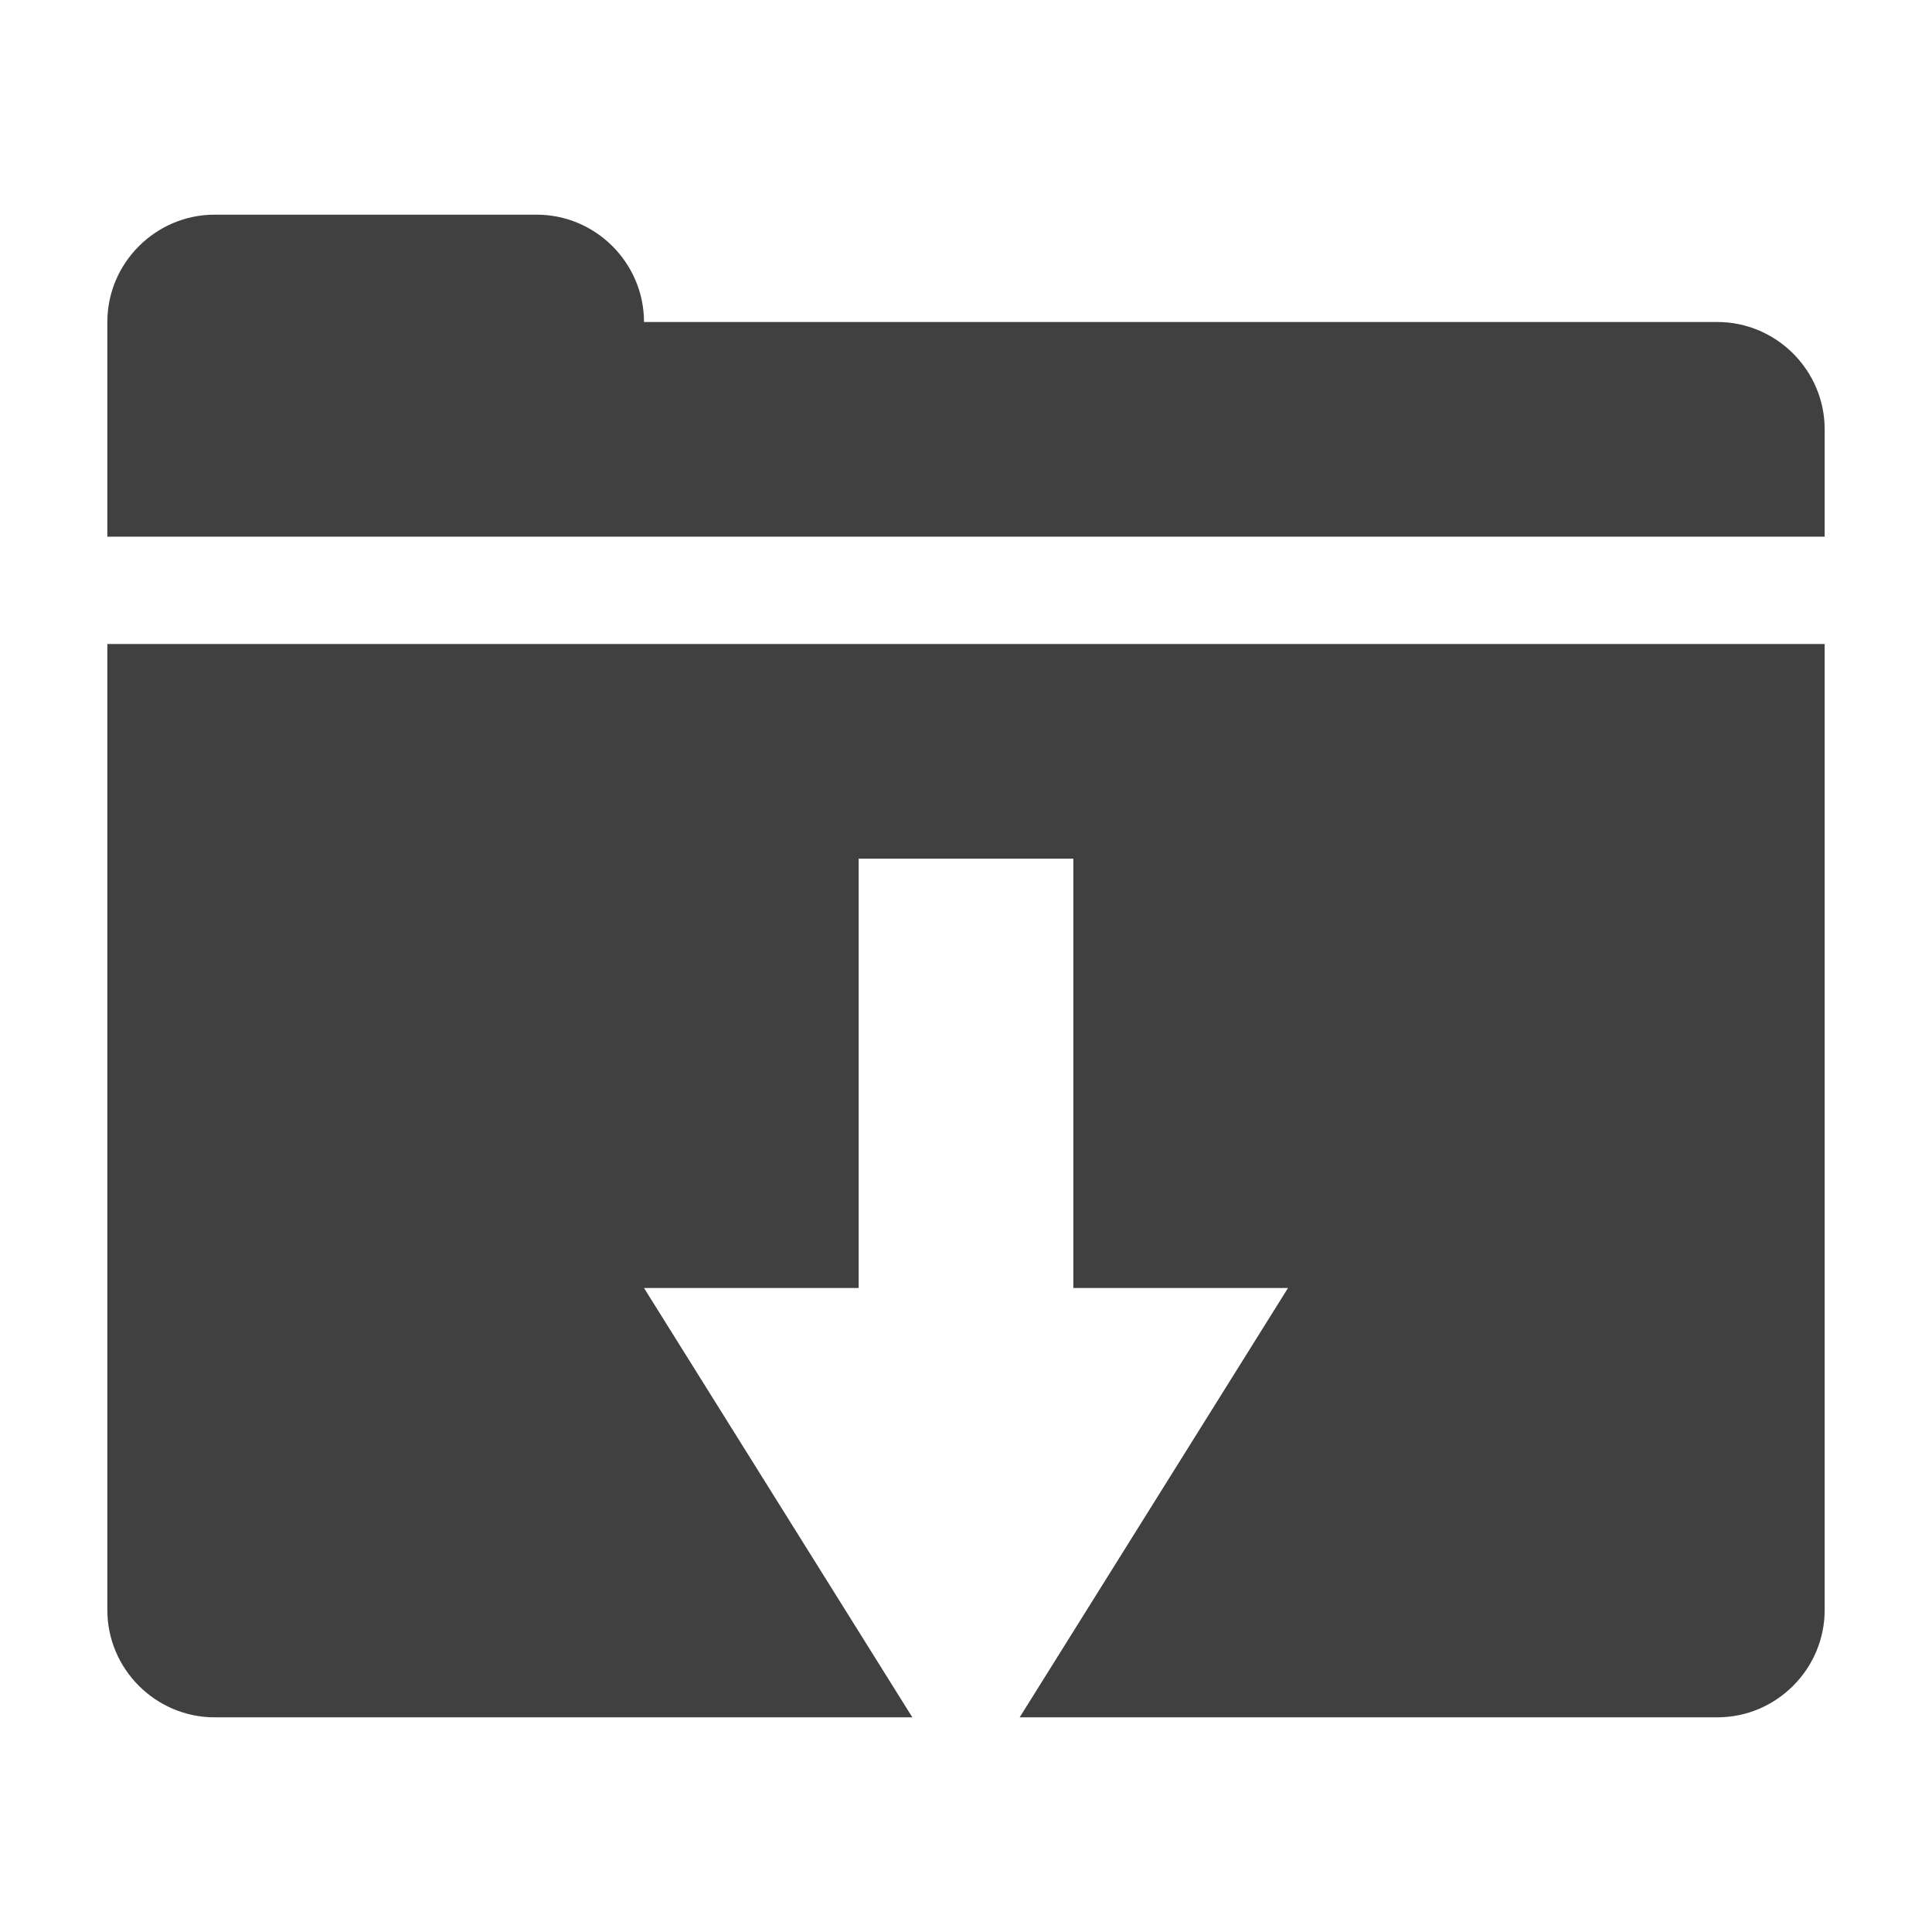 <?xml version="1.0" encoding="UTF-8"?><svg id="Layer_1" xmlns="http://www.w3.org/2000/svg" viewBox="0 0 18 18"><defs><style>.cls-1{fill:#404040;}</style></defs><path class="cls-1" d="M16,3H6c0-.55-.45-1-1-1H2c-.55,0-1,.45-1,1v2H17v-1c0-.55-.45-1-1-1Z"/><path class="cls-1" d="M2,6H1V15c0,.55,.45,1,1,1h6.5l-2.5-4h2v-4h2v4h2l-2.5,4h6.5c.55,0,1-.45,1-1V6H2Z"/></svg>